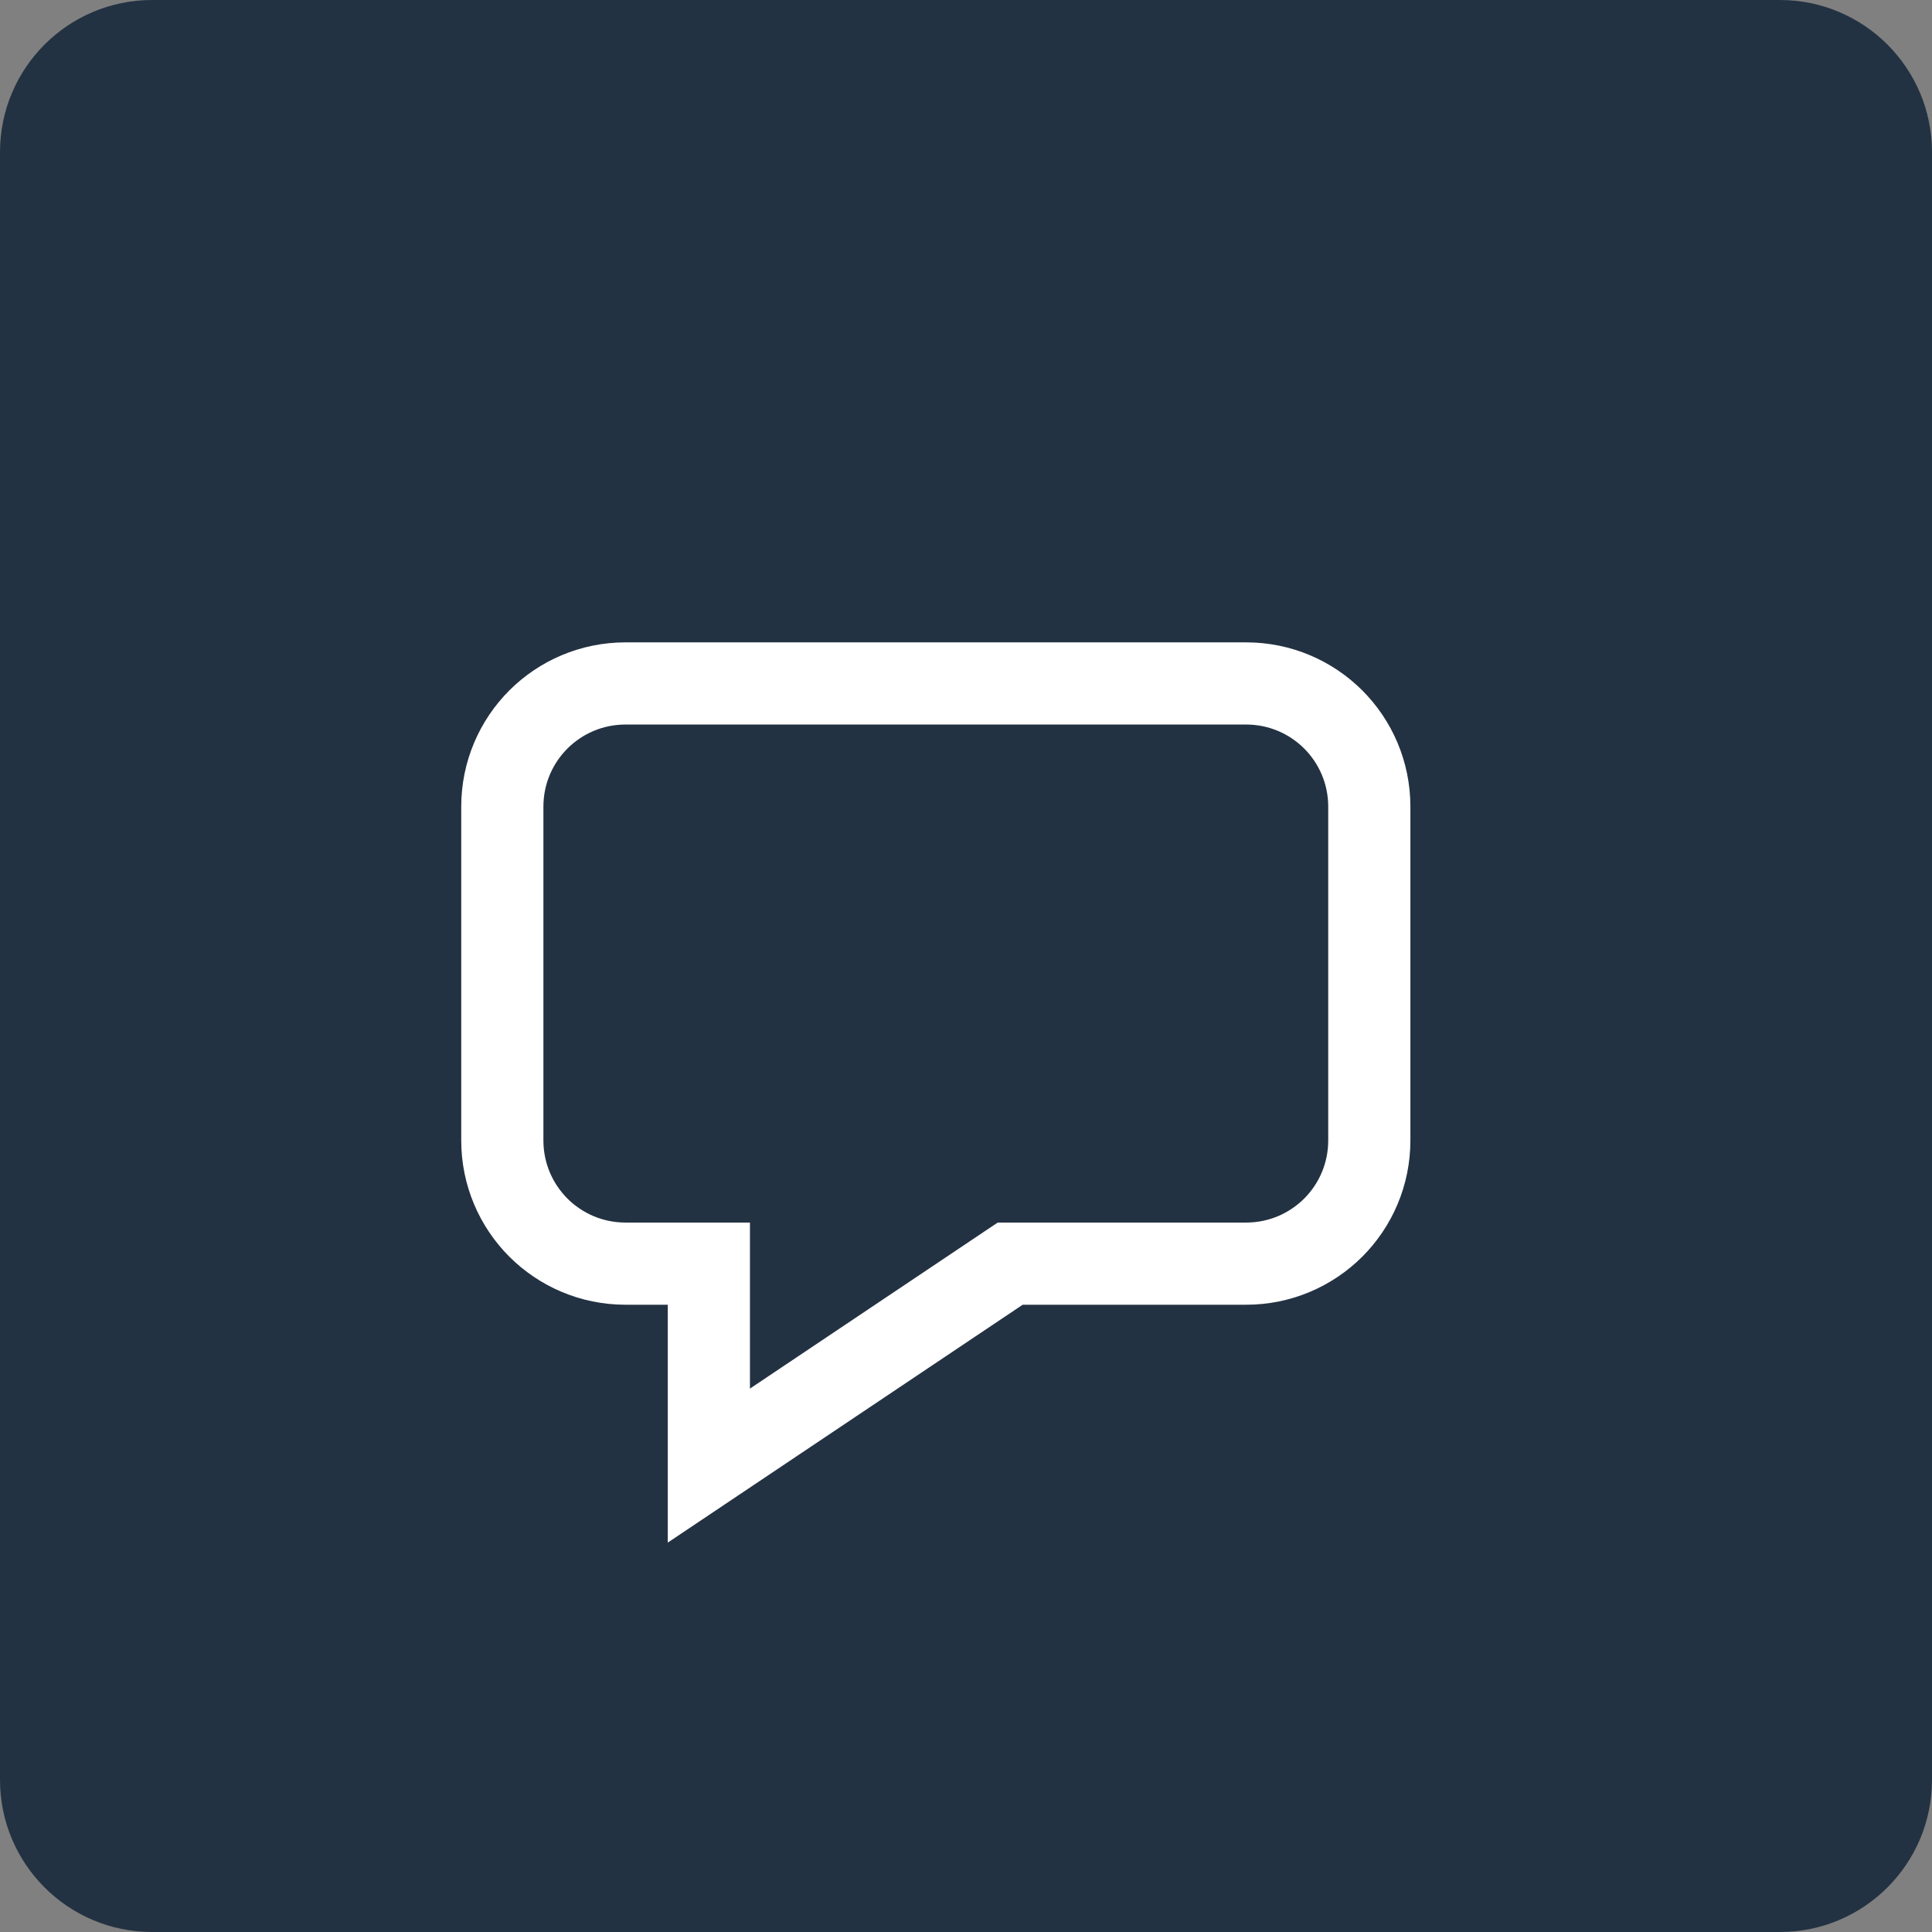 <?xml version="1.0" encoding="UTF-8"?>
<svg width="32px" height="32px" viewBox="0 0 32 32" version="1.1" xmlns="http://www.w3.org/2000/svg" xmlns:xlink="http://www.w3.org/1999/xlink">
    <rect x="0" y="0" width="32" height="32" fill="#808080" stroke="none"/>
    <title>Group 12 Copy</title>
    <g id="Desktop" stroke="none" stroke-width="1" fill="none" fill-rule="evenodd">
        <g id="Article-V.2-Copy" transform="translate(-93, -781)">
            <g id="Group-13" transform="translate(93, 667)">
                <g id="Group-14" transform="translate(0, 114)">
                    <path d="M2.52,0 L29.48,0 C30.872,-2.55661716e-16 32,1.128 32,2.52 L32,29.48 C32,30.872 30.872,32 29.48,32 L2.52,32 C1.128,32 -2.73648066e-16,30.872 0,29.48 L0,2.52 C-1.70441144e-16,1.128 1.128,-1.88427494e-16 2.52,0 Z" id="Rectangle-5-Copy-4" fill="#233242"></path>
                    <path d="M20.639,11.32 C21.203,11.32 21.713,11.548 22.083,11.917 C22.452,12.287 22.68,12.797 22.68,13.361 L22.68,13.361 L22.68,18.889 C22.68,19.453 22.452,19.963 22.083,20.333 C21.713,20.702 21.203,20.93 20.639,20.93 L20.639,20.93 L16.732,20.93 L11.741,24.275 L11.741,20.93 L10.361,20.93 C9.797,20.93 9.287,20.702 8.917,20.333 C8.548,19.963 8.32,19.453 8.32,18.889 L8.32,18.889 L8.32,13.361 C8.32,12.797 8.548,12.287 8.917,11.917 C9.287,11.548 9.797,11.32 10.361,11.32 L10.361,11.32 Z" id="Combined-Shape" stroke="#FFFFFF" stroke-width="1.361"></path>
                </g>
            </g>
        </g>
    </g>
</svg>